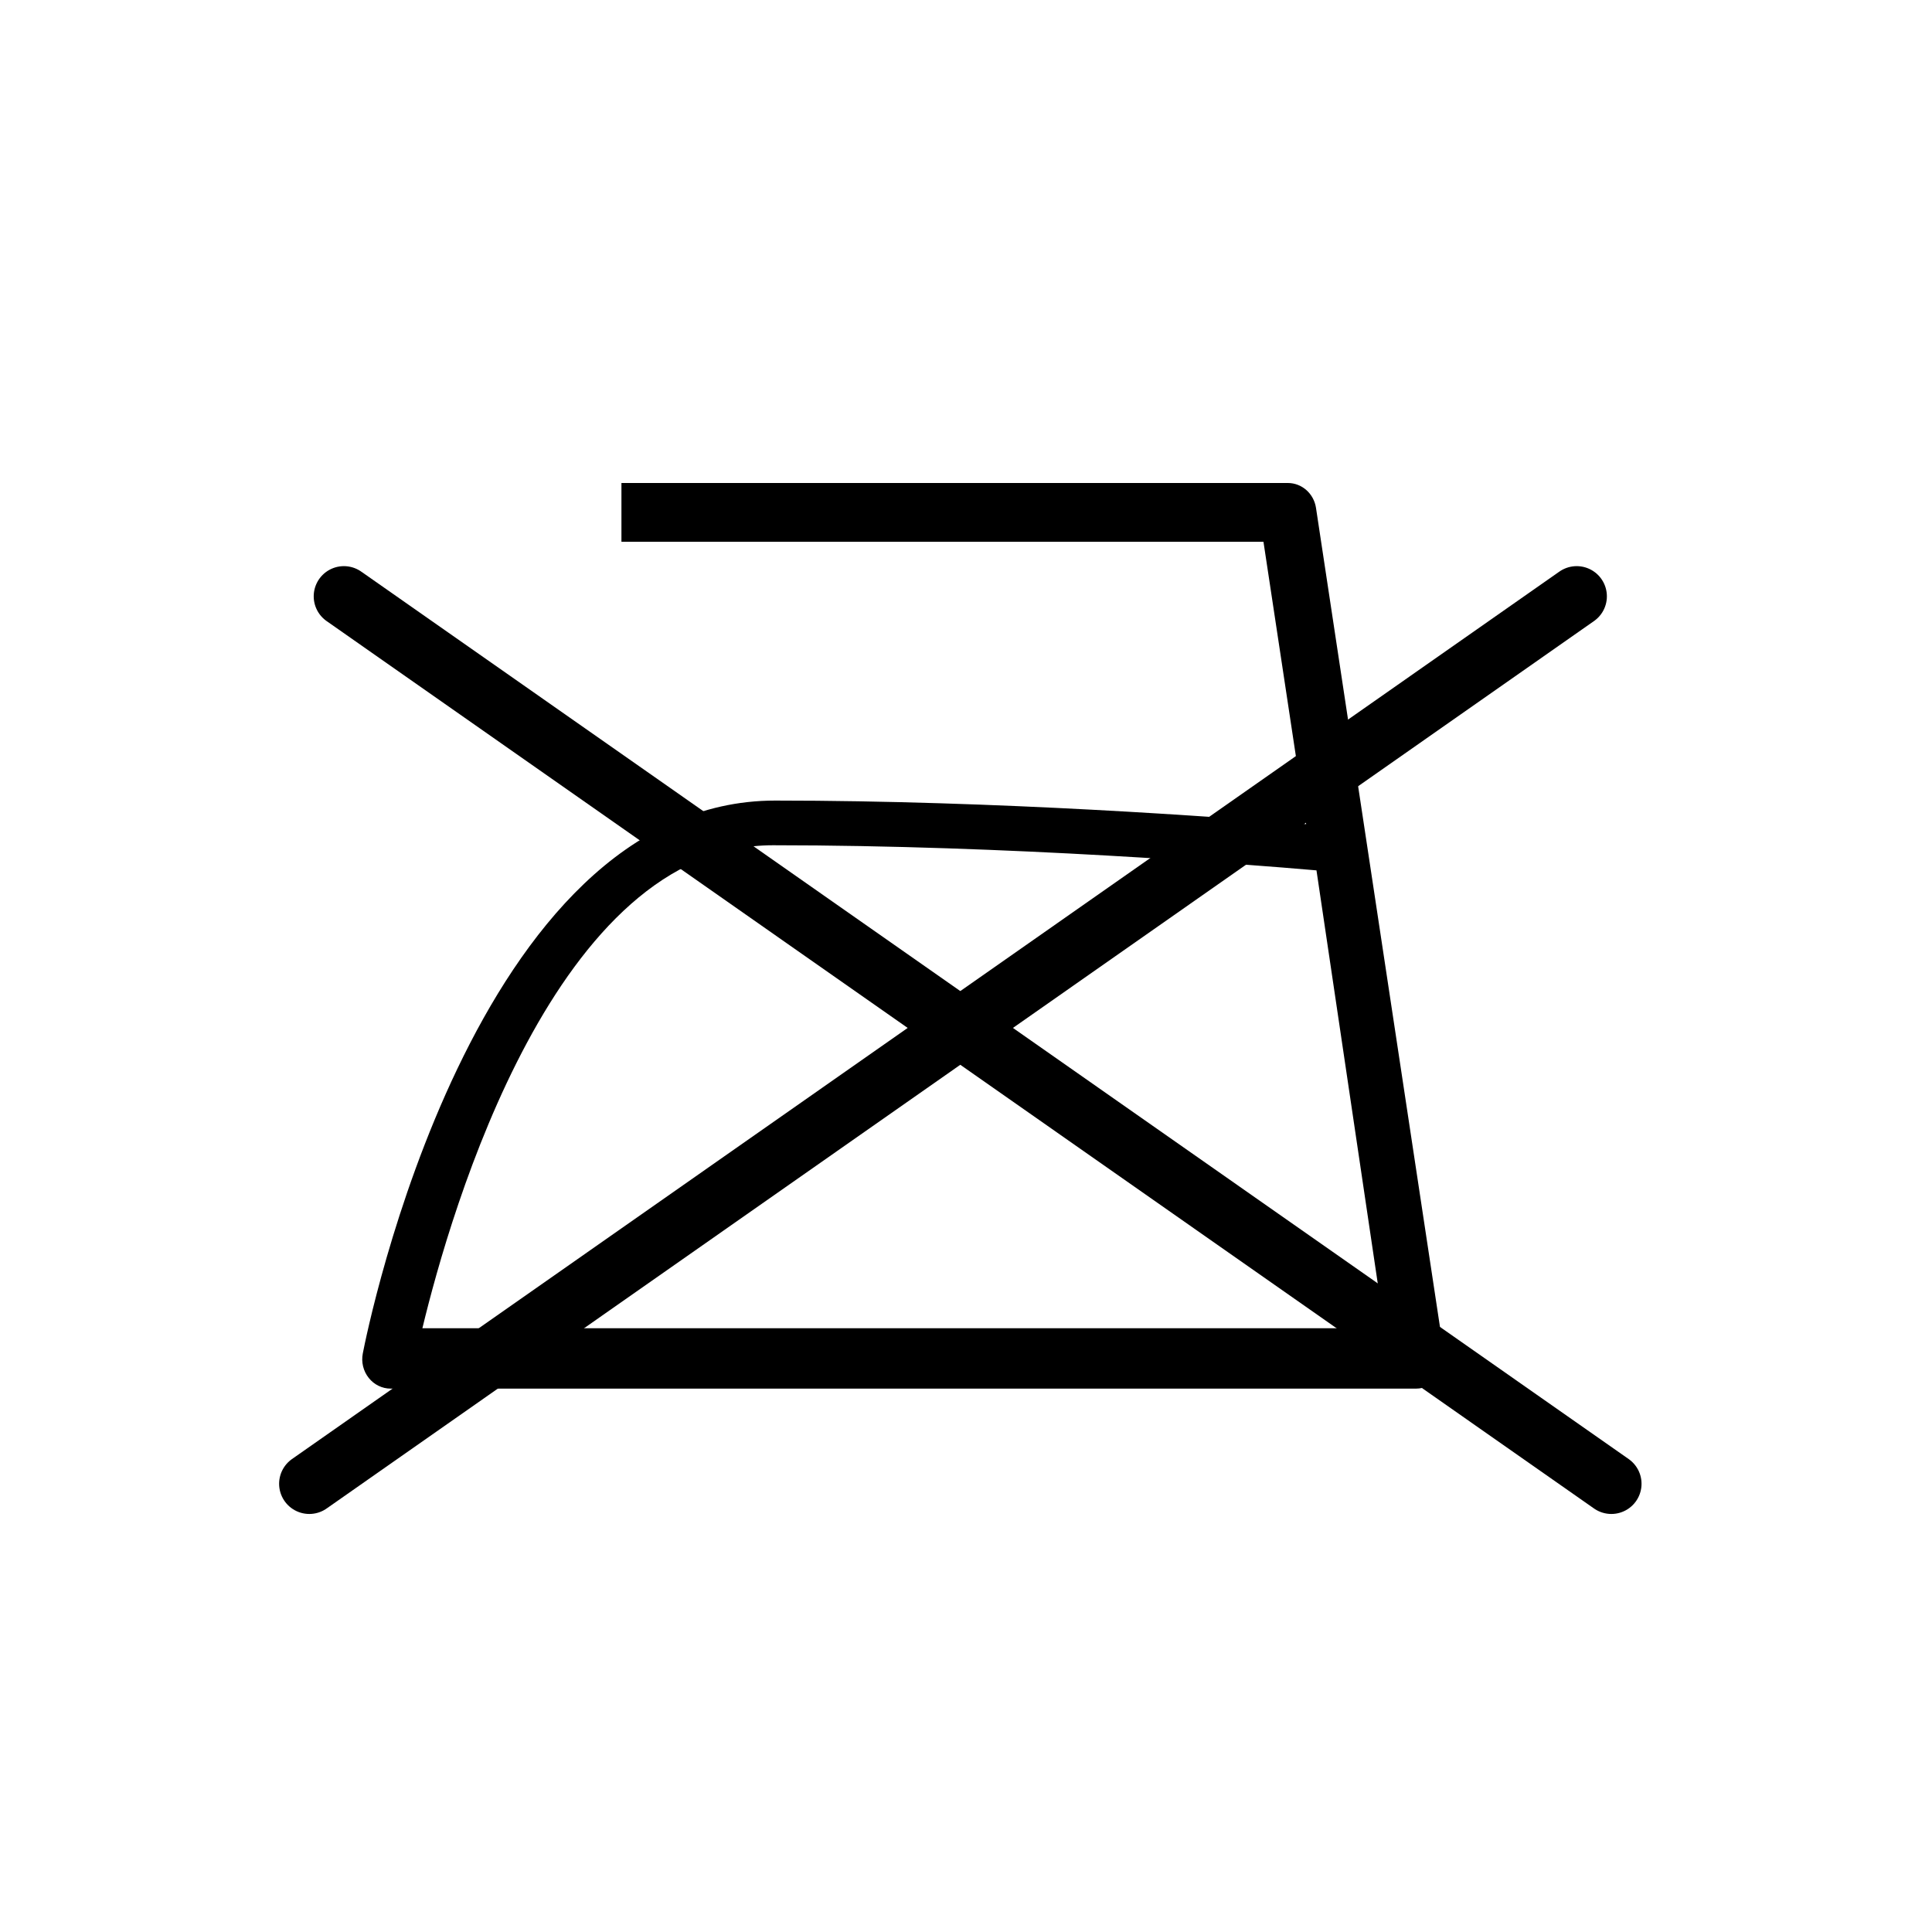 <svg width="32" height="32" viewBox="0 0 32 32" fill="none" xmlns="http://www.w3.org/2000/svg">
<path fill-rule="evenodd" clip-rule="evenodd" d="M23.92 22.438C23.941 22.579 23.902 22.722 23.812 22.83C23.722 22.938 23.591 23 23.454 23H6.472C6.33 23 6.196 22.935 6.107 22.822C6.017 22.709 5.981 22.561 6.009 22.418C6.081 22.044 7.841 13.26 12.84 13.26C16.515 13.26 20.228 13.534 21.634 13.65L20.927 8.974H10.293V8H21.331C21.563 8 21.761 8.175 21.797 8.412L23.92 22.438ZM12.805 14C9.213 14 7.466 20.049 6.996 22H22.93L21.805 14.416C20.626 14.314 16.693 14 12.805 14Z" fill="black"/>
<line x1="5.696" y1="9.877" x2="26.689" y2="24.576" stroke="black" stroke-linecap="round"/>
<line x1="5.123" y1="24.576" x2="26.115" y2="9.877" stroke="black" stroke-linecap="round"/>
</svg>
